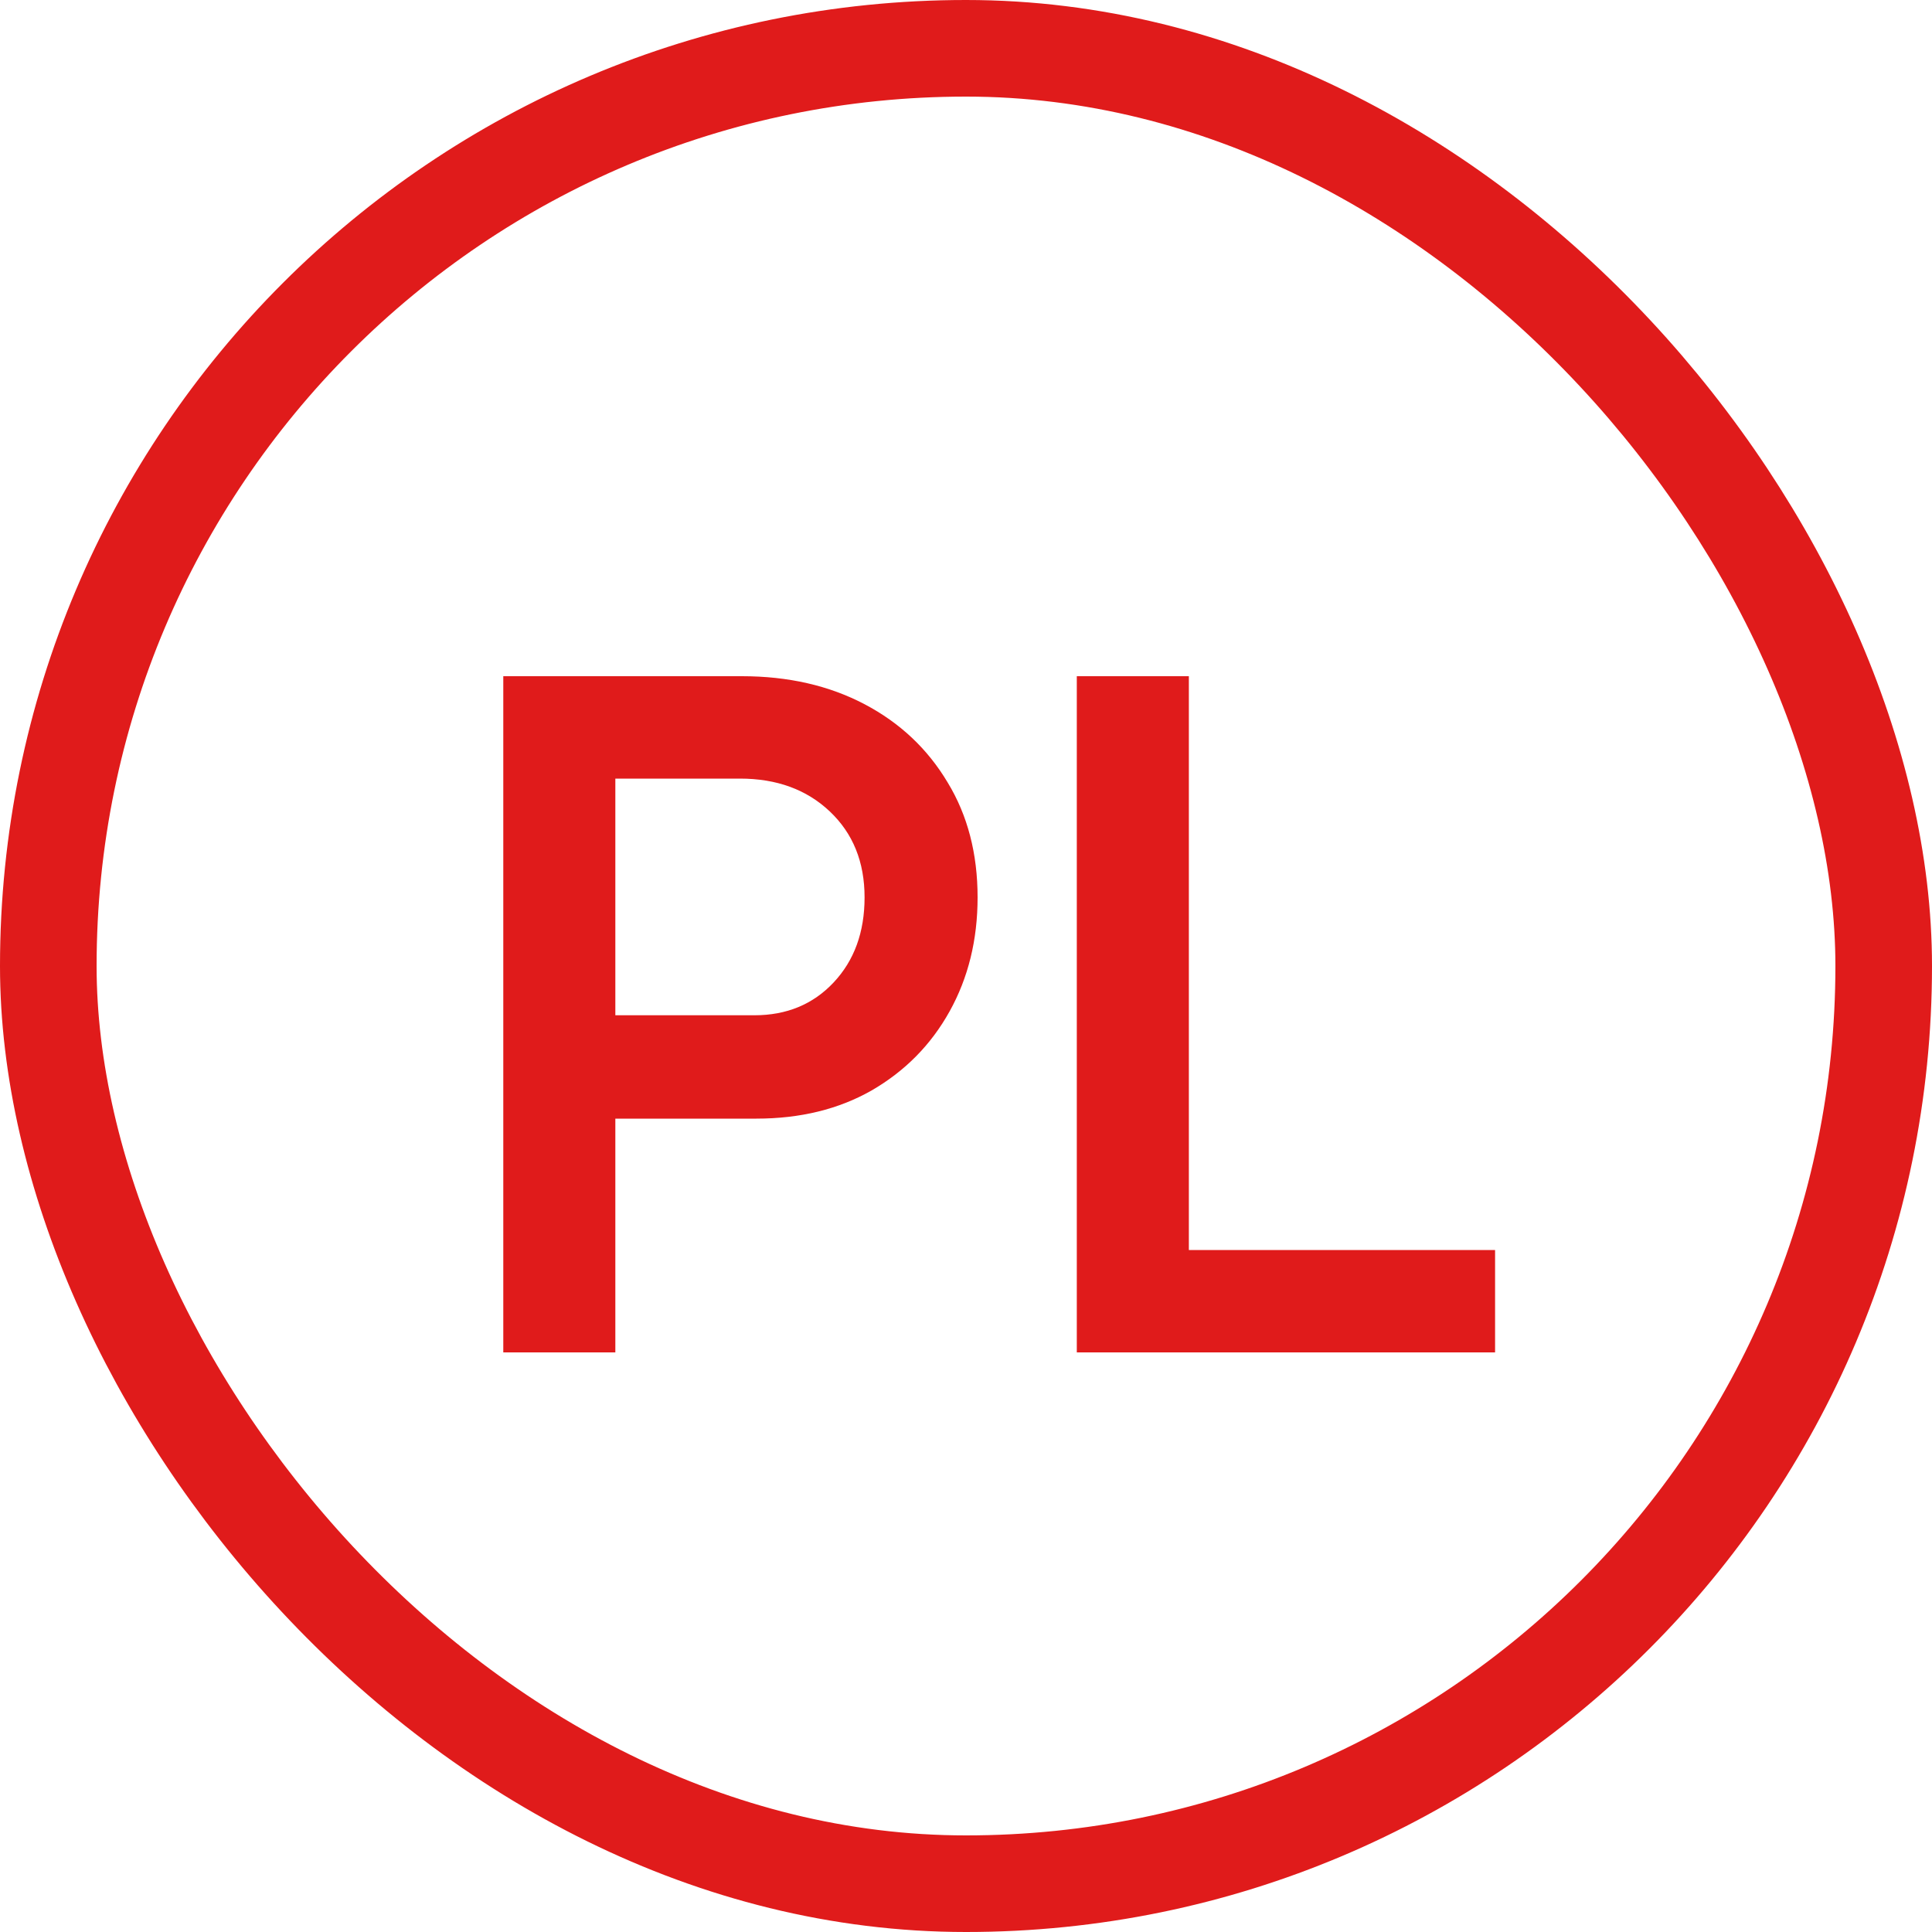 <?xml version="1.0" encoding="UTF-8"?> <svg xmlns="http://www.w3.org/2000/svg" width="20" height="20" viewBox="0 0 20 20" fill="none"><rect x="0.5" y="0.5" width="19" height="19" rx="9.5" stroke="#E01B1B"></rect><path d="M5.21 14V7H7.68C8.16 7 8.583 7.097 8.95 7.29C9.317 7.483 9.603 7.753 9.81 8.1C10.017 8.44 10.12 8.837 10.12 9.29C10.12 9.73 10.023 10.123 9.83 10.47C9.637 10.817 9.367 11.09 9.02 11.29C8.68 11.483 8.283 11.58 7.83 11.58H6.37V14H5.21ZM6.37 10.51H7.81C8.143 10.51 8.417 10.397 8.63 10.17C8.843 9.943 8.95 9.65 8.95 9.29C8.95 8.923 8.83 8.627 8.59 8.4C8.35 8.173 8.04 8.06 7.66 8.06H6.37V10.51ZM11.147 14V7H12.307V12.94H15.477V14H11.147Z" fill="#E01B1B"></path></svg> 